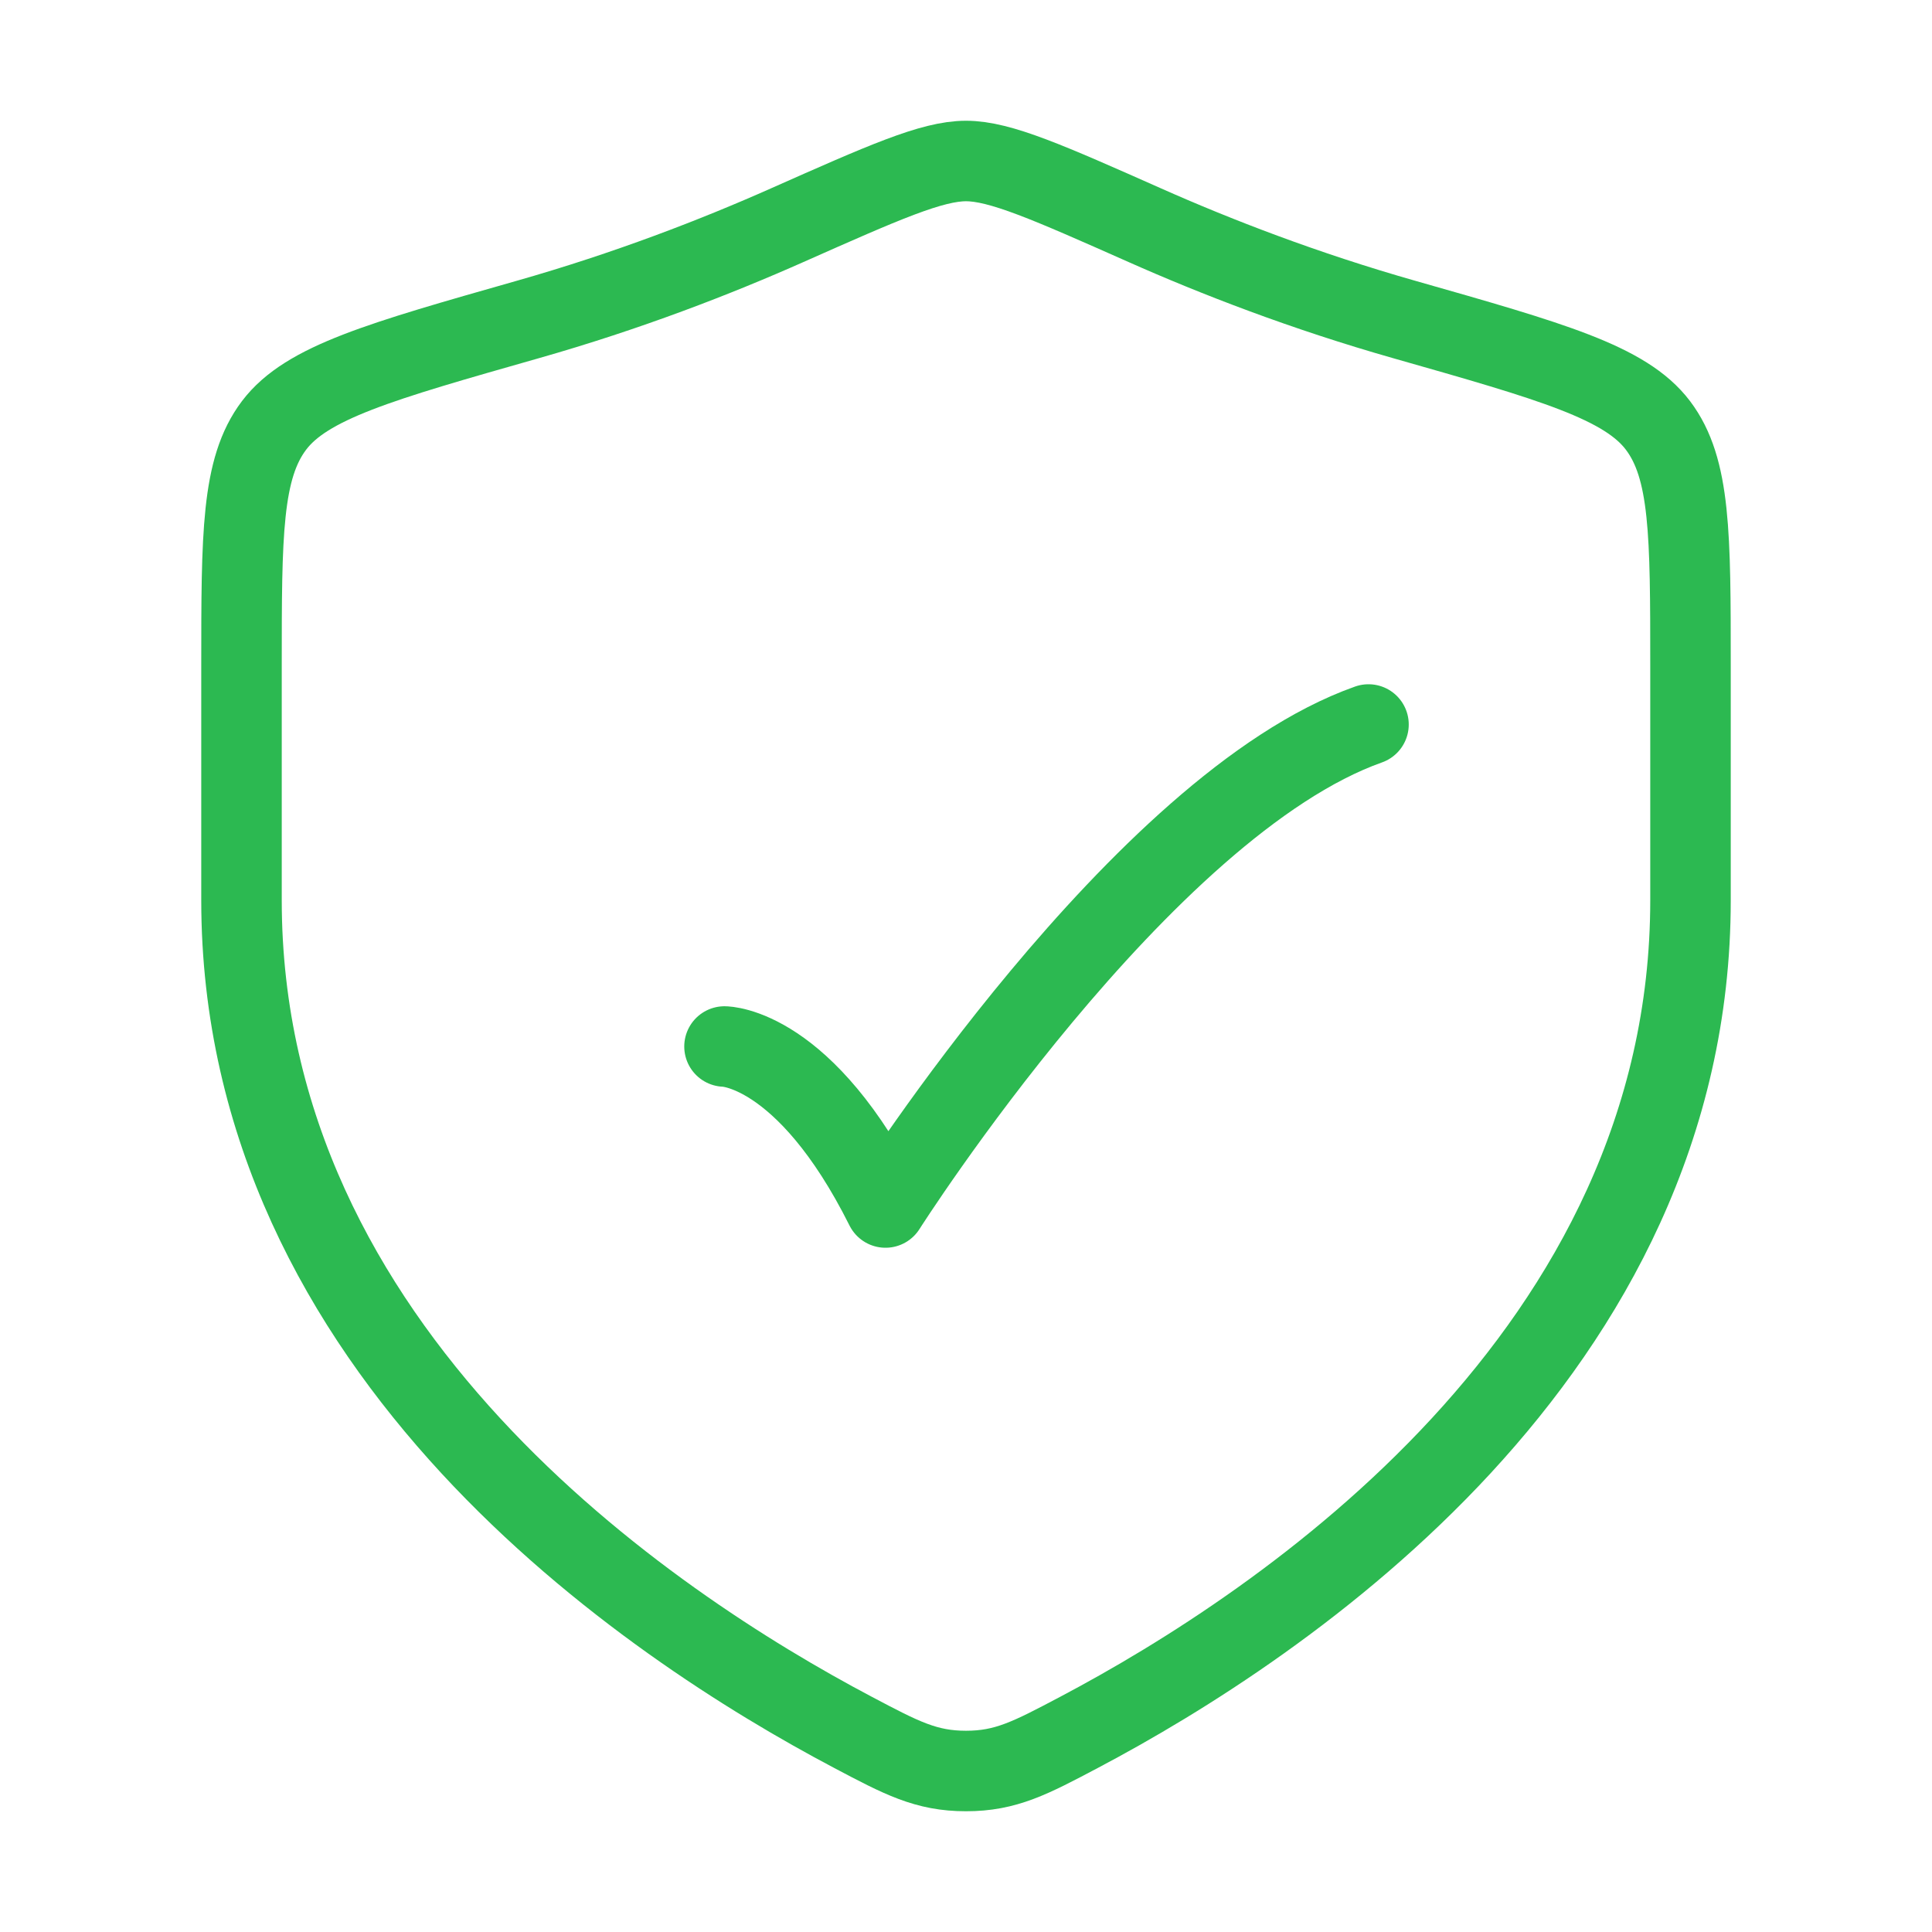 <?xml version="1.0" encoding="utf-8"?>
<svg width="24" height="24" viewBox="0 0 24 24" fill="none" xmlns="http://www.w3.org/2000/svg">
<path d="M9 13C9 13 10 13 11 15C11 15 14.177 10 17 9" stroke="#2CB951" stroke-linecap="round" stroke-linejoin="round"/>
<path d="M21 11.183V8.28C21 6.64 21 5.82 20.596 5.285C20.192 4.75 19.278 4.491 17.451 3.971C16.202 3.616 15.102 3.189 14.222 2.798C13.023 2.266 12.424 2 12 2C11.576 2 10.977 2.266 9.778 2.798C8.898 3.189 7.798 3.616 6.549 3.971C4.722 4.491 3.808 4.75 3.404 5.285C3 5.82 3 6.64 3 8.28V11.183C3 16.808 8.063 20.183 10.594 21.519C11.201 21.84 11.505 22 12 22C12.495 22 12.799 21.84 13.406 21.519C15.937 20.183 21 16.808 21 11.183Z" stroke="#2CB951" stroke-linecap="round"/>
</svg>
